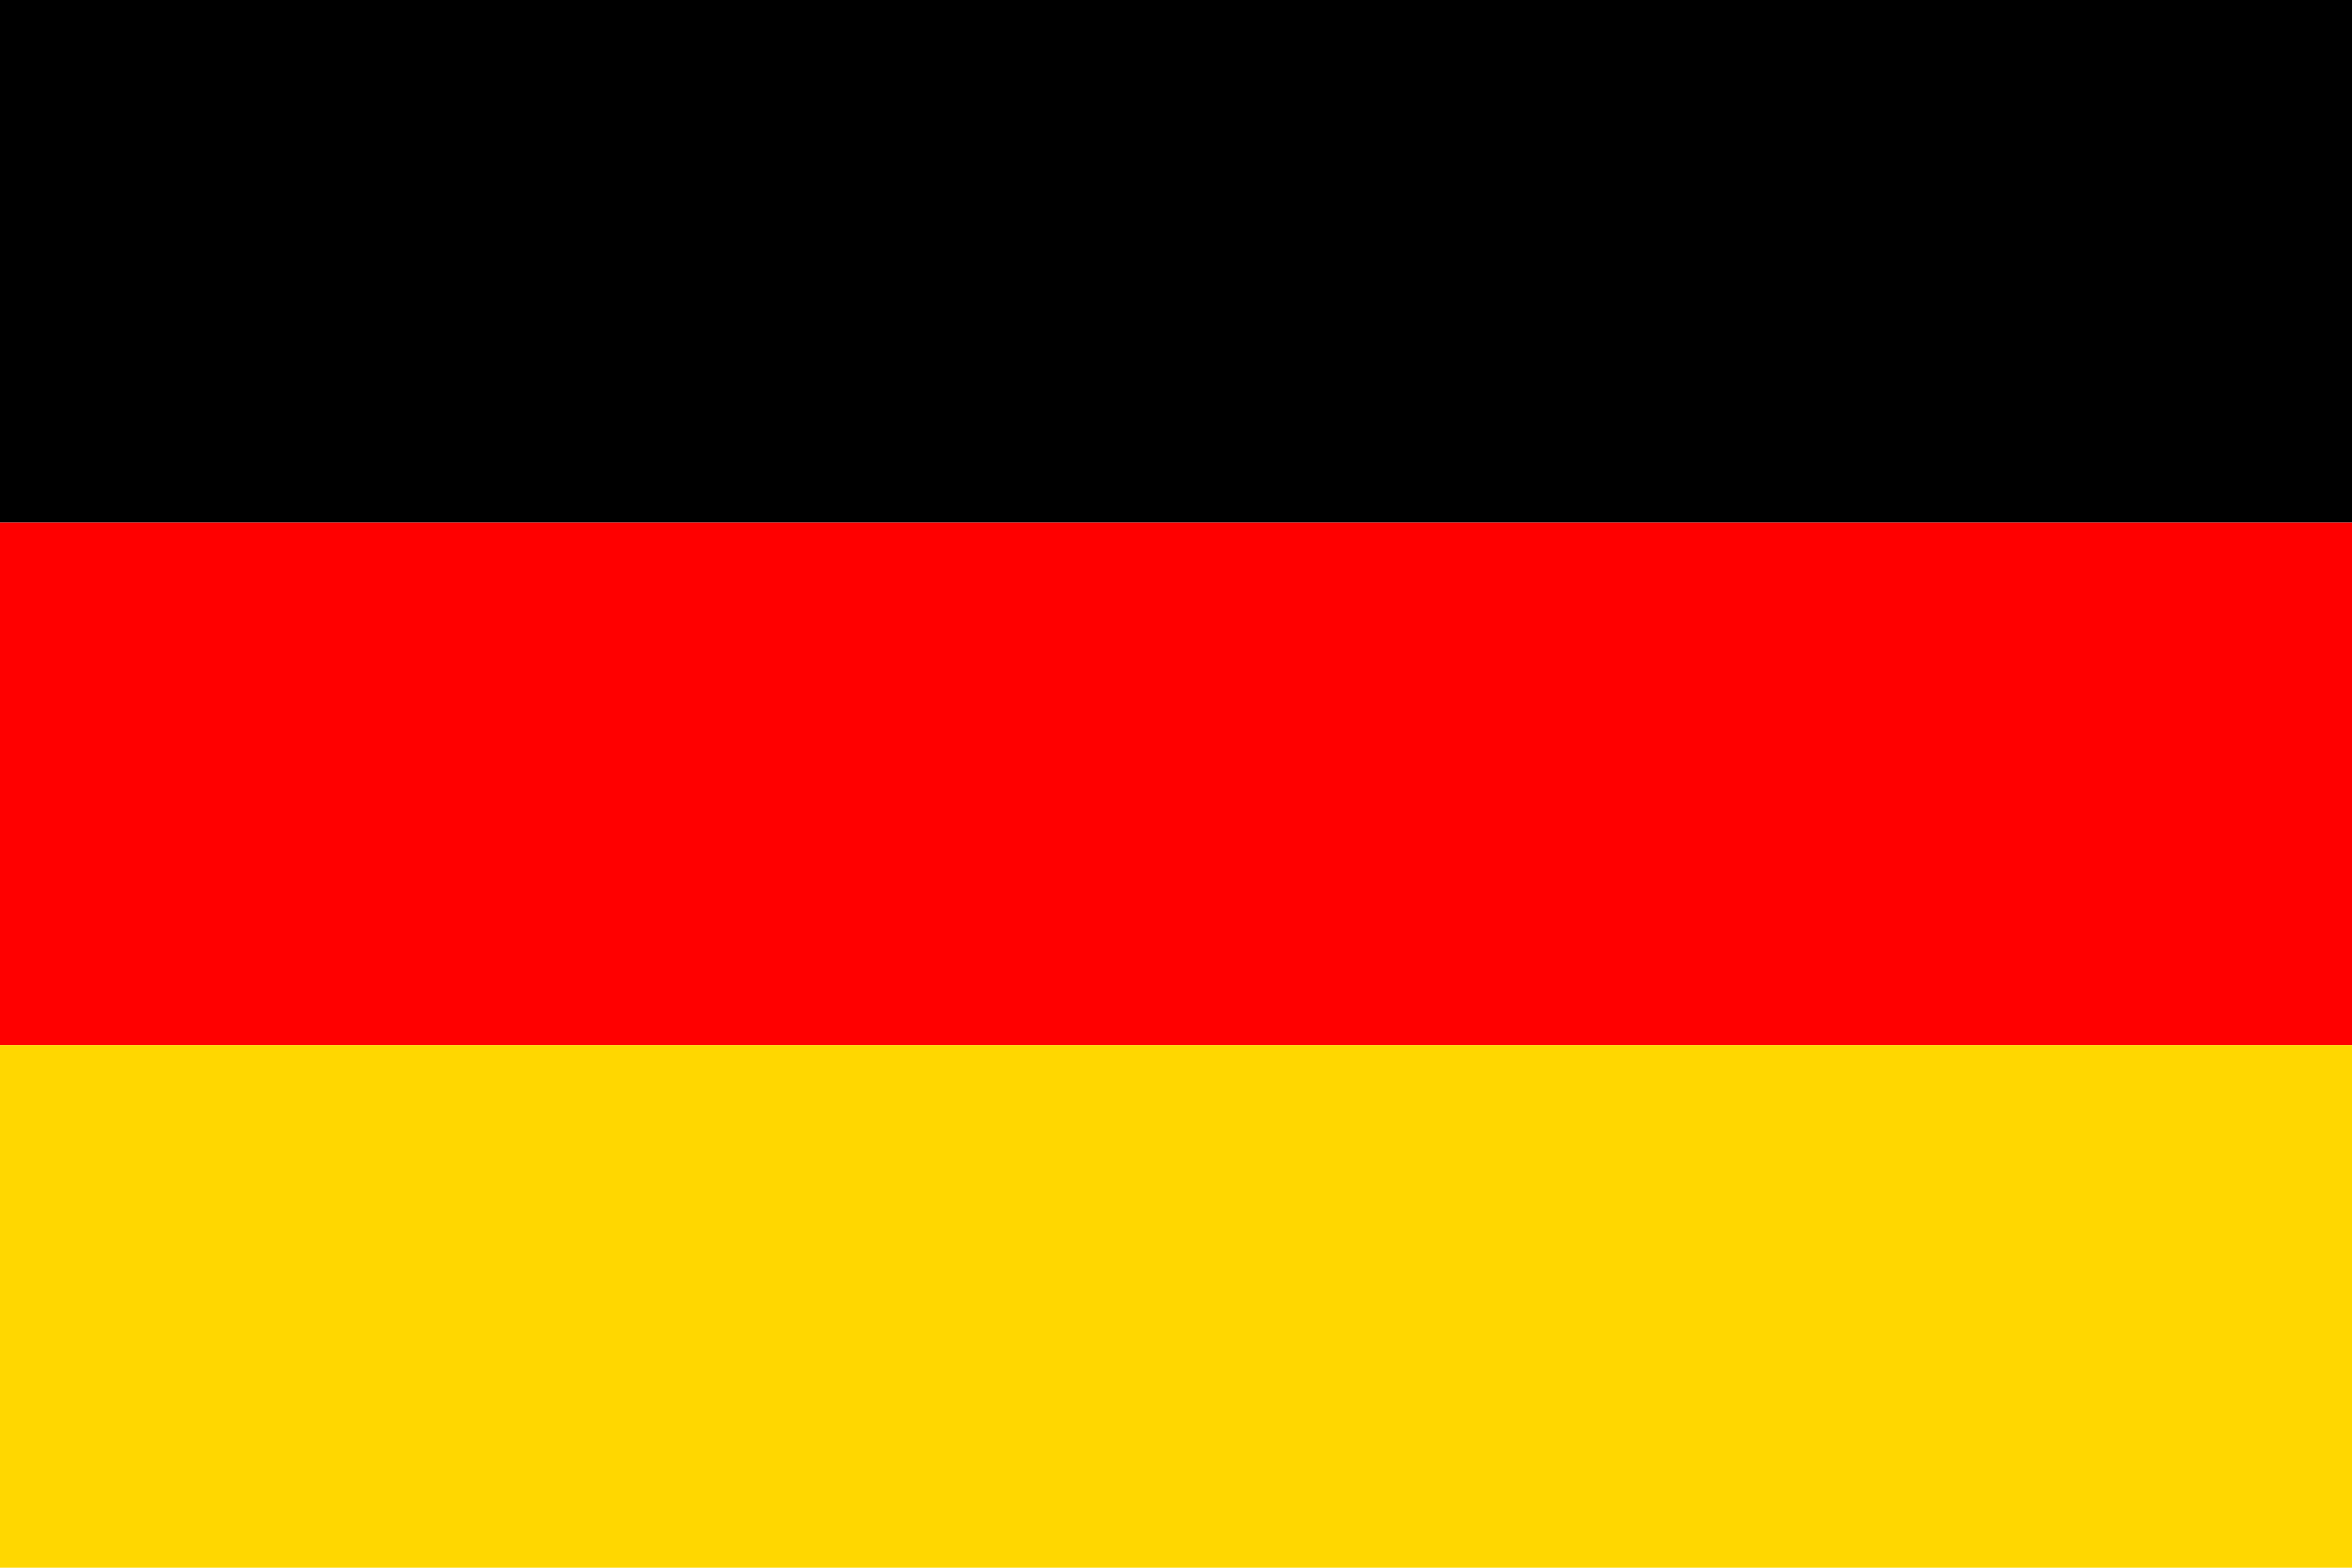 <?xml version="1.0" ?>
<!DOCTYPE svg PUBLIC "-//W3C//DTD SVG 20010904//EN"
  "http://www.w3.org/TR/2001/REC-SVG-20010904/DTD/svg10.dtd">
<svg xmlns="http://www.w3.org/2000/svg" xmlns:xlink="http://www.w3.org/1999/xlink" viewBox="0,0,450,300" width="30" height="20">
    <title>GERMAN</title>
    <rect width="450" height="100" stroke="none" fill="black" x="0" y="0" />
    <rect width="450" height="100" stroke="none" fill="red" x="0" y="100" />
    <rect width="450" height="100" stroke="none" fill="gold" x="0" y="200" />
</svg>